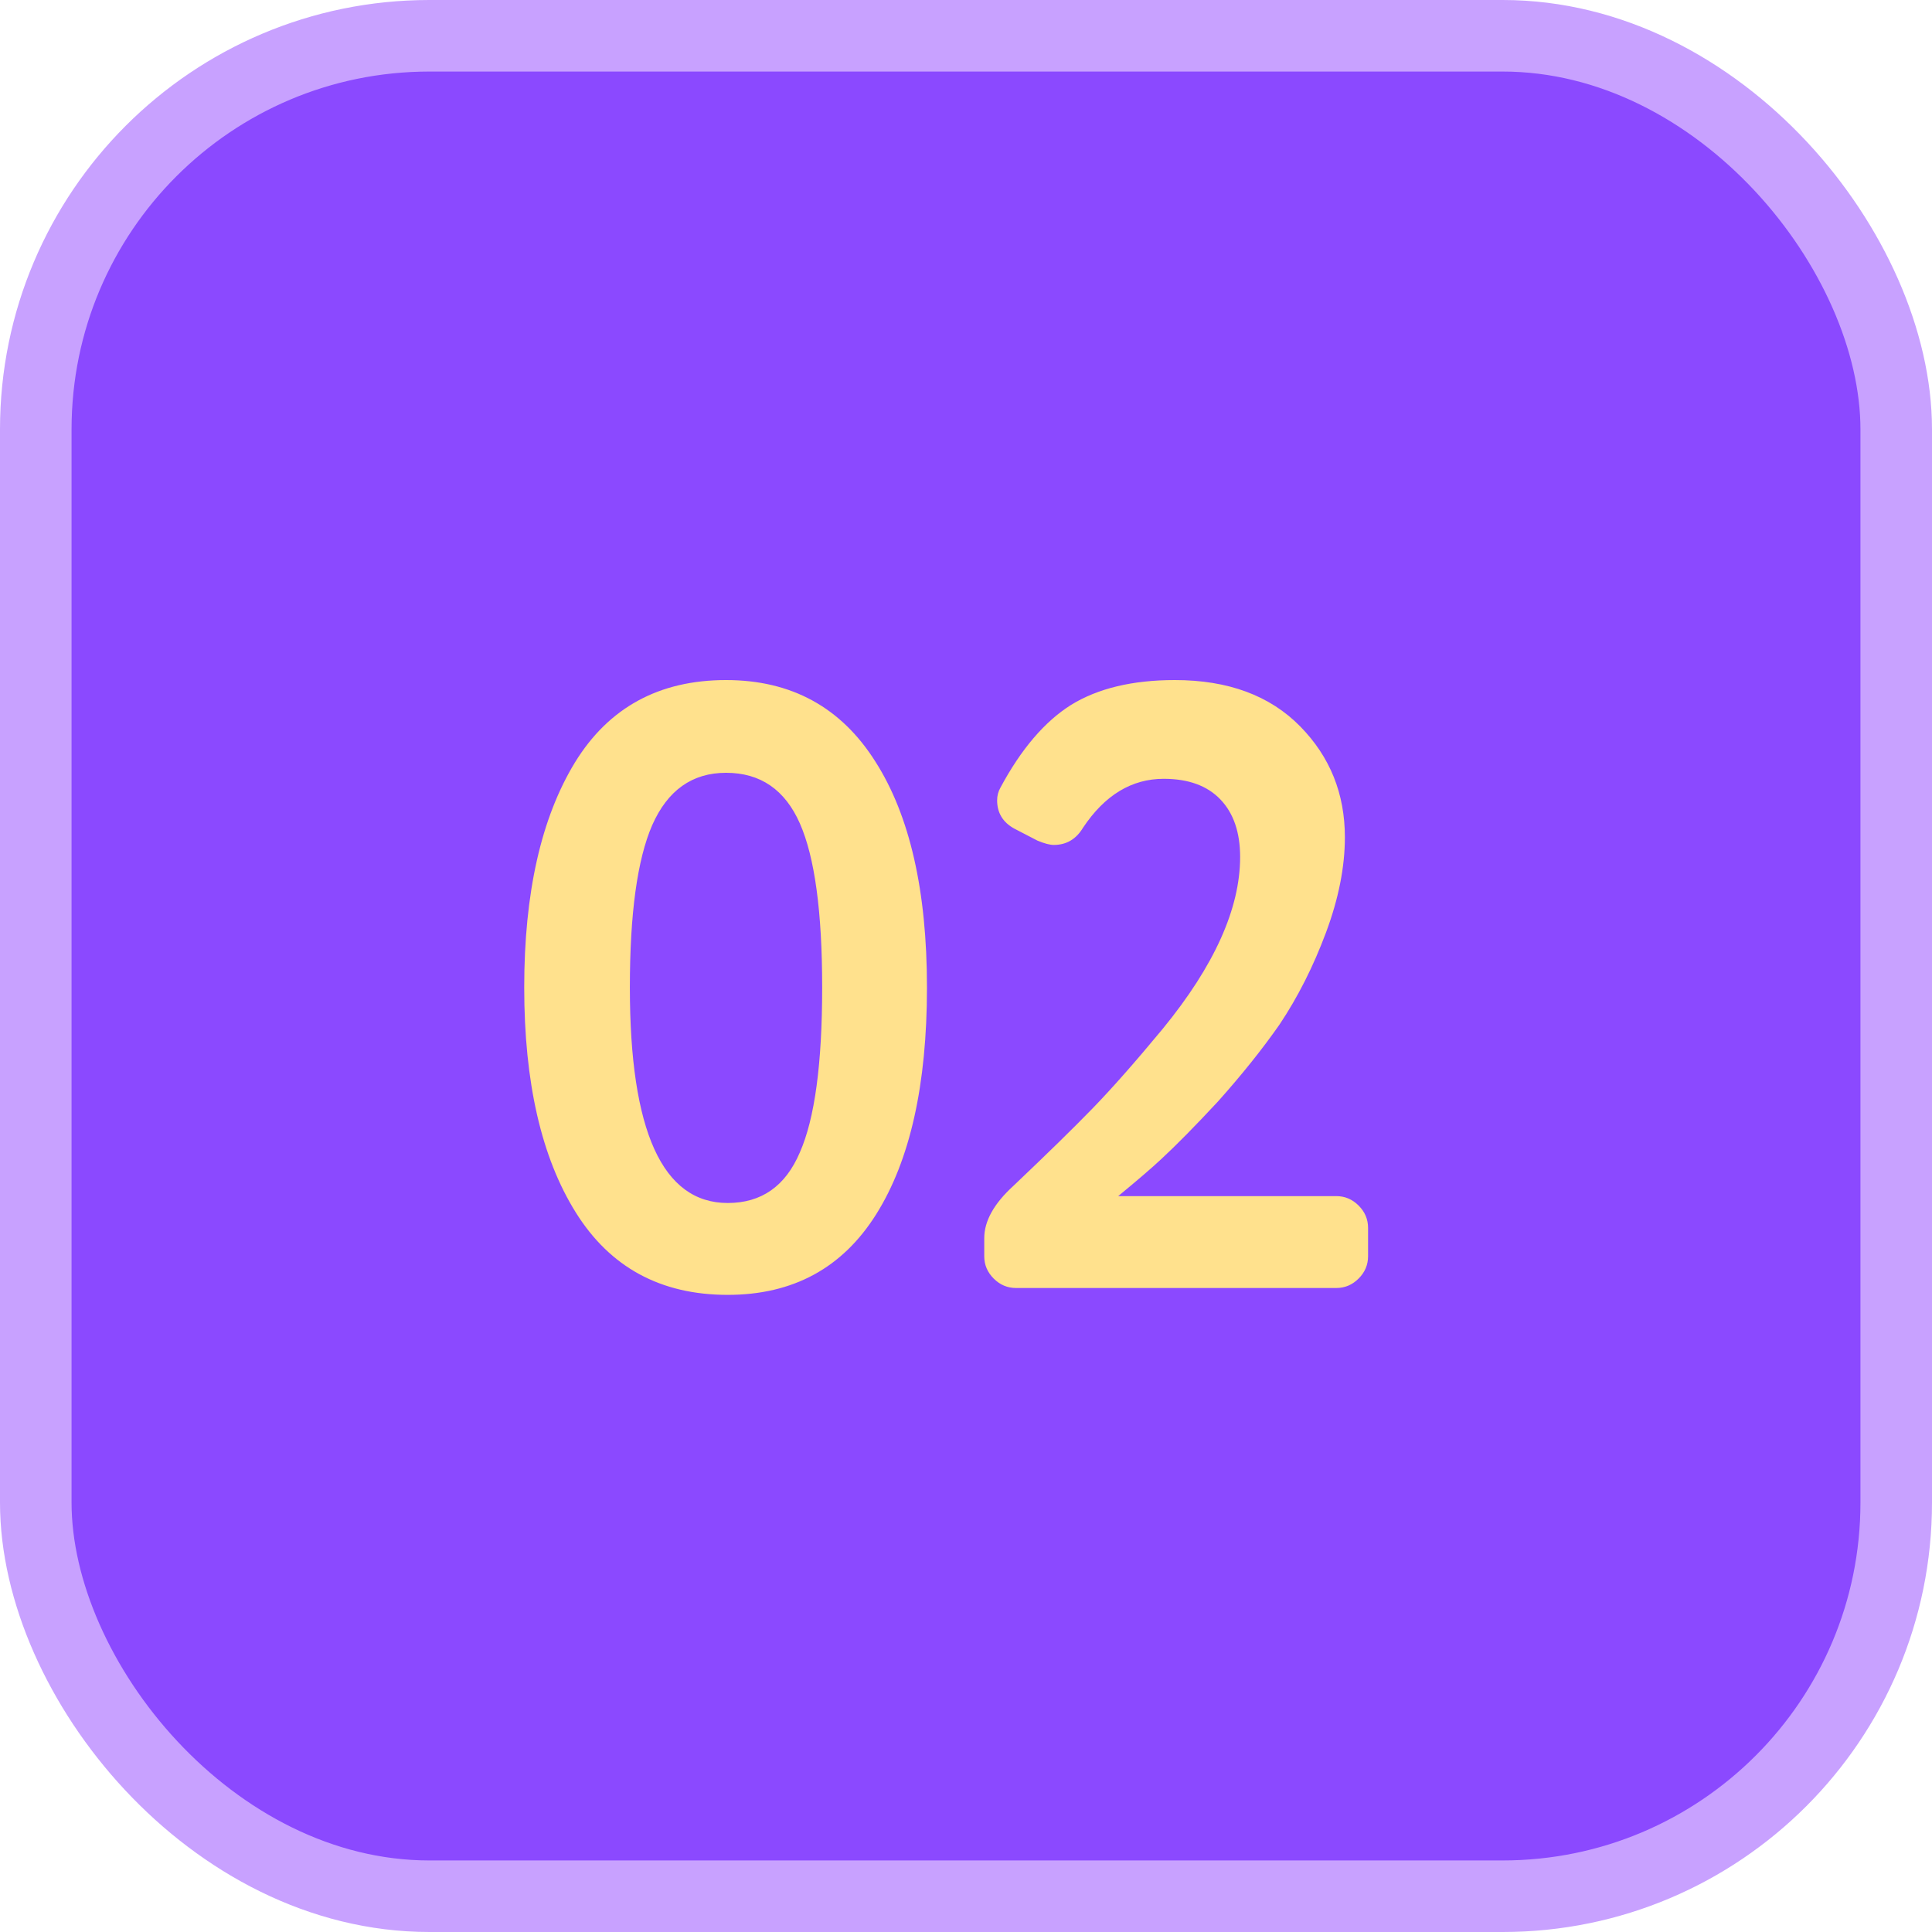 <?xml version="1.0" encoding="UTF-8"?> <svg xmlns="http://www.w3.org/2000/svg" width="54" height="54" viewBox="0 0 54 54" fill="none"> <rect x="1" y="1" width="52" height="52" rx="11" fill="#8B49FF"></rect> <path d="M20.34 36.192C18.468 36.192 17.052 35.424 16.093 33.888C15.133 32.352 14.652 30.256 14.652 27.6C14.652 24.96 15.124 22.864 16.069 21.312C17.012 19.776 18.421 19.008 20.293 19.008C22.116 19.008 23.509 19.768 24.468 21.288C25.428 22.792 25.909 24.896 25.909 27.6C25.909 30.32 25.436 32.432 24.492 33.936C23.549 35.44 22.165 36.192 20.34 36.192ZM17.605 27.6C17.605 31.616 18.517 33.624 20.34 33.624C21.285 33.624 21.956 33.152 22.357 32.208C22.773 31.264 22.98 29.728 22.98 27.6C22.98 25.488 22.773 23.96 22.357 23.016C21.941 22.072 21.253 21.6 20.293 21.6C19.349 21.6 18.66 22.088 18.229 23.064C17.812 24.024 17.605 25.536 17.605 27.6ZM38.238 34.32V35.112C38.238 35.352 38.15 35.56 37.974 35.736C37.798 35.912 37.59 36 37.35 36H28.398C28.158 36 27.95 35.912 27.774 35.736C27.598 35.56 27.51 35.352 27.51 35.112V34.608C27.51 34.128 27.782 33.64 28.326 33.144C29.27 32.248 30.006 31.528 30.534 30.984C31.078 30.424 31.734 29.68 32.502 28.752C33.942 26.992 34.662 25.392 34.662 23.952C34.662 23.264 34.478 22.728 34.11 22.344C33.742 21.96 33.214 21.768 32.526 21.768C31.63 21.768 30.878 22.224 30.27 23.136C30.078 23.456 29.806 23.616 29.454 23.616C29.342 23.616 29.19 23.576 28.998 23.496L28.35 23.16C28.03 22.984 27.87 22.72 27.87 22.368C27.87 22.24 27.902 22.12 27.966 22.008C28.542 20.936 29.198 20.168 29.934 19.704C30.686 19.24 31.654 19.008 32.838 19.008C34.326 19.008 35.494 19.44 36.342 20.304C37.174 21.152 37.59 22.184 37.59 23.4C37.59 24.232 37.414 25.12 37.062 26.064C36.71 27.008 36.278 27.864 35.766 28.632C35.286 29.32 34.71 30.04 34.038 30.792C33.398 31.48 32.87 32.016 32.454 32.4C32.198 32.64 31.798 32.984 31.254 33.432H37.35C37.59 33.432 37.798 33.52 37.974 33.696C38.15 33.872 38.238 34.08 38.238 34.32Z" fill="#FFE18D"></path> <rect x="1" y="1" width="52" height="52" rx="11" stroke="#C8A1FF" stroke-width="2"></rect> </svg> 